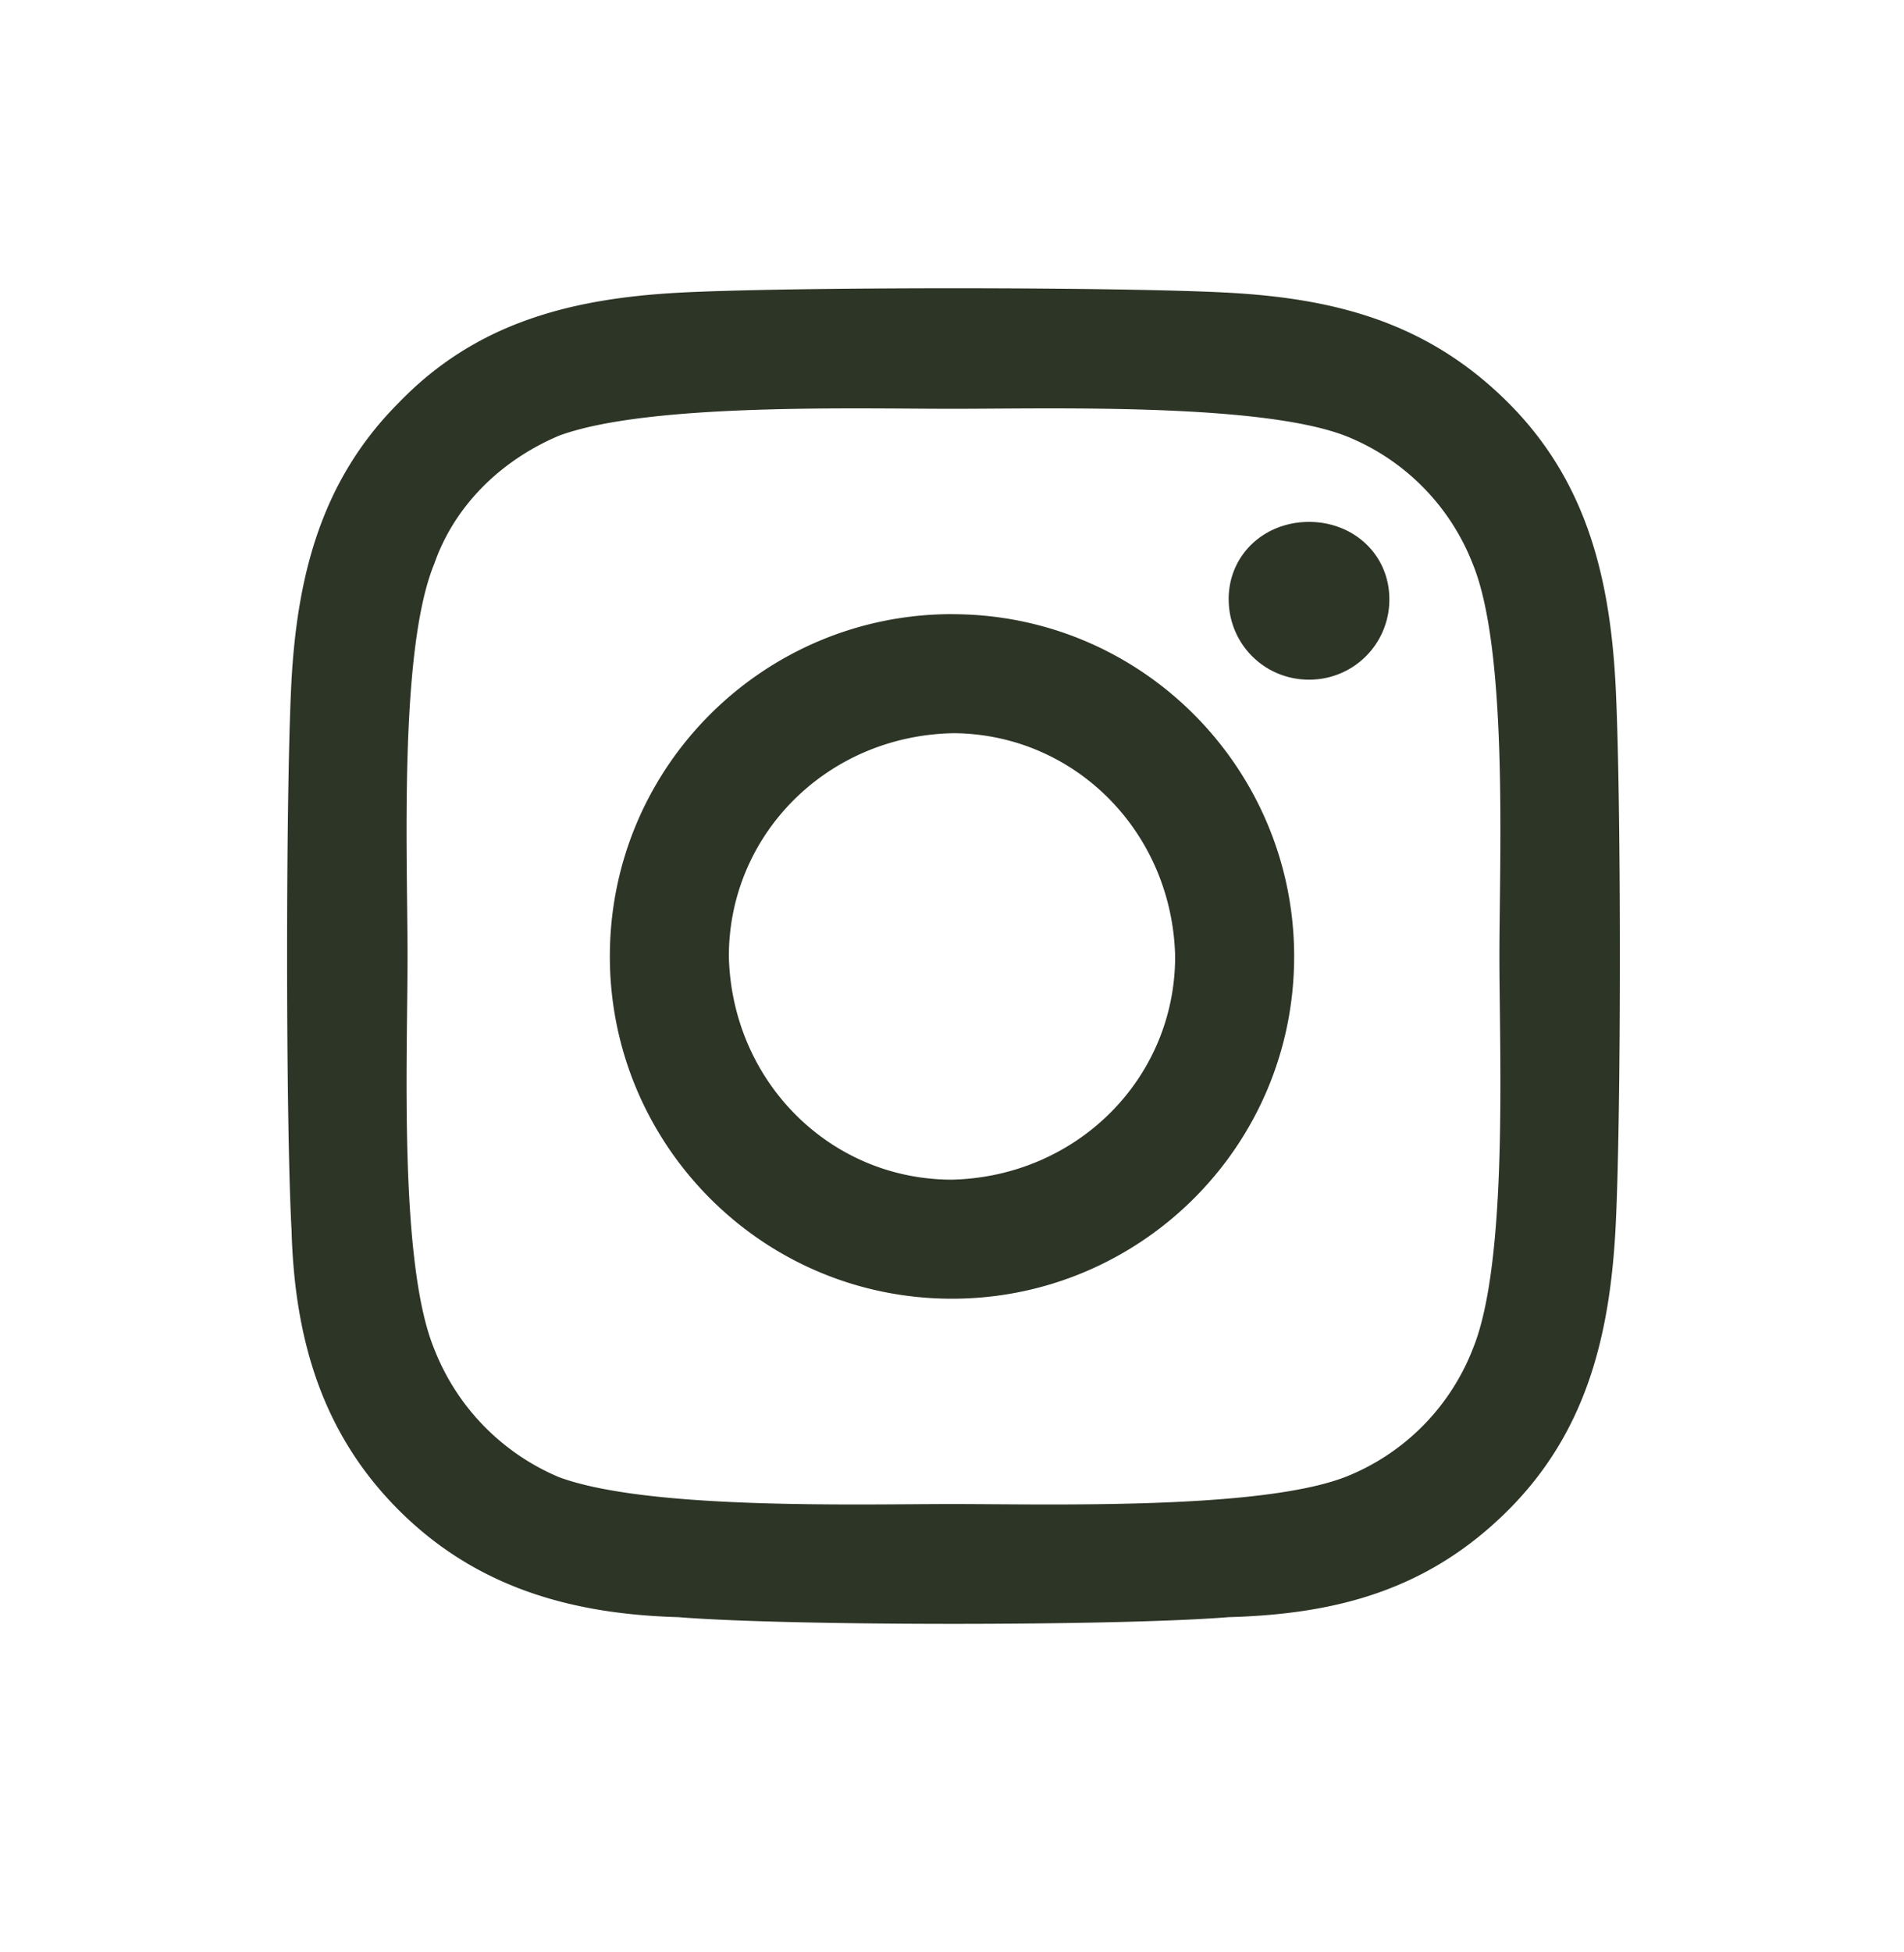 <svg xmlns="http://www.w3.org/2000/svg" width="40" height="41" fill="none"><path fill="#2D3526" d="M20 12.898c4 0 7.188 3.25 7.188 7.187 0 4-3.25 7.188-7.188 7.188-4 0-7.188-3.25-7.188-7.188 0-4 3.25-7.188 7.188-7.188Zm0 2.5c-2.625.062-4.688 2.125-4.688 4.687.063 2.625 2.126 4.688 4.688 4.688 2.625-.063 4.688-2.125 4.688-4.688-.063-2.625-2.125-4.688-4.688-4.688Zm5.813-2.813c0 .938.75 1.688 1.687 1.688a1.68 1.68 0 0 0 1.688-1.688c0-.938-.75-1.625-1.688-1.625s-1.688.688-1.688 1.625Zm8.125 1.75c.124 2.313.124 9.188 0 11.5-.126 2.25-.626 4.25-2.25 5.875-1.688 1.688-3.625 2.188-5.875 2.25-2.313.188-9.25.188-11.563 0-2.25-.063-4.25-.625-5.875-2.25s-2.188-3.625-2.25-5.875c-.125-2.313-.125-9.25 0-11.563.125-2.187.625-4.187 2.25-5.812C10 6.772 12 6.272 14.25 6.147c2.313-.125 9.25-.125 11.563 0 2.25.125 4.187.625 5.875 2.313 1.625 1.625 2.125 3.625 2.25 5.875Zm-3 14c.75-1.813.562-6.188.562-8.25 0-2.063.188-6.438-.563-8.25a4.739 4.739 0 0 0-2.687-2.688c-1.813-.687-6.188-.562-8.25-.562-2 0-6.375-.125-8.25.562-1.188.5-2.188 1.438-2.625 2.688-.75 1.813-.563 6.188-.563 8.25 0 2.063-.187 6.438.563 8.25a4.82 4.82 0 0 0 2.625 2.688c1.875.687 6.25.562 8.25.562 2.063 0 6.438.125 8.25-.563a4.739 4.739 0 0 0 2.688-2.687Z"/></svg>